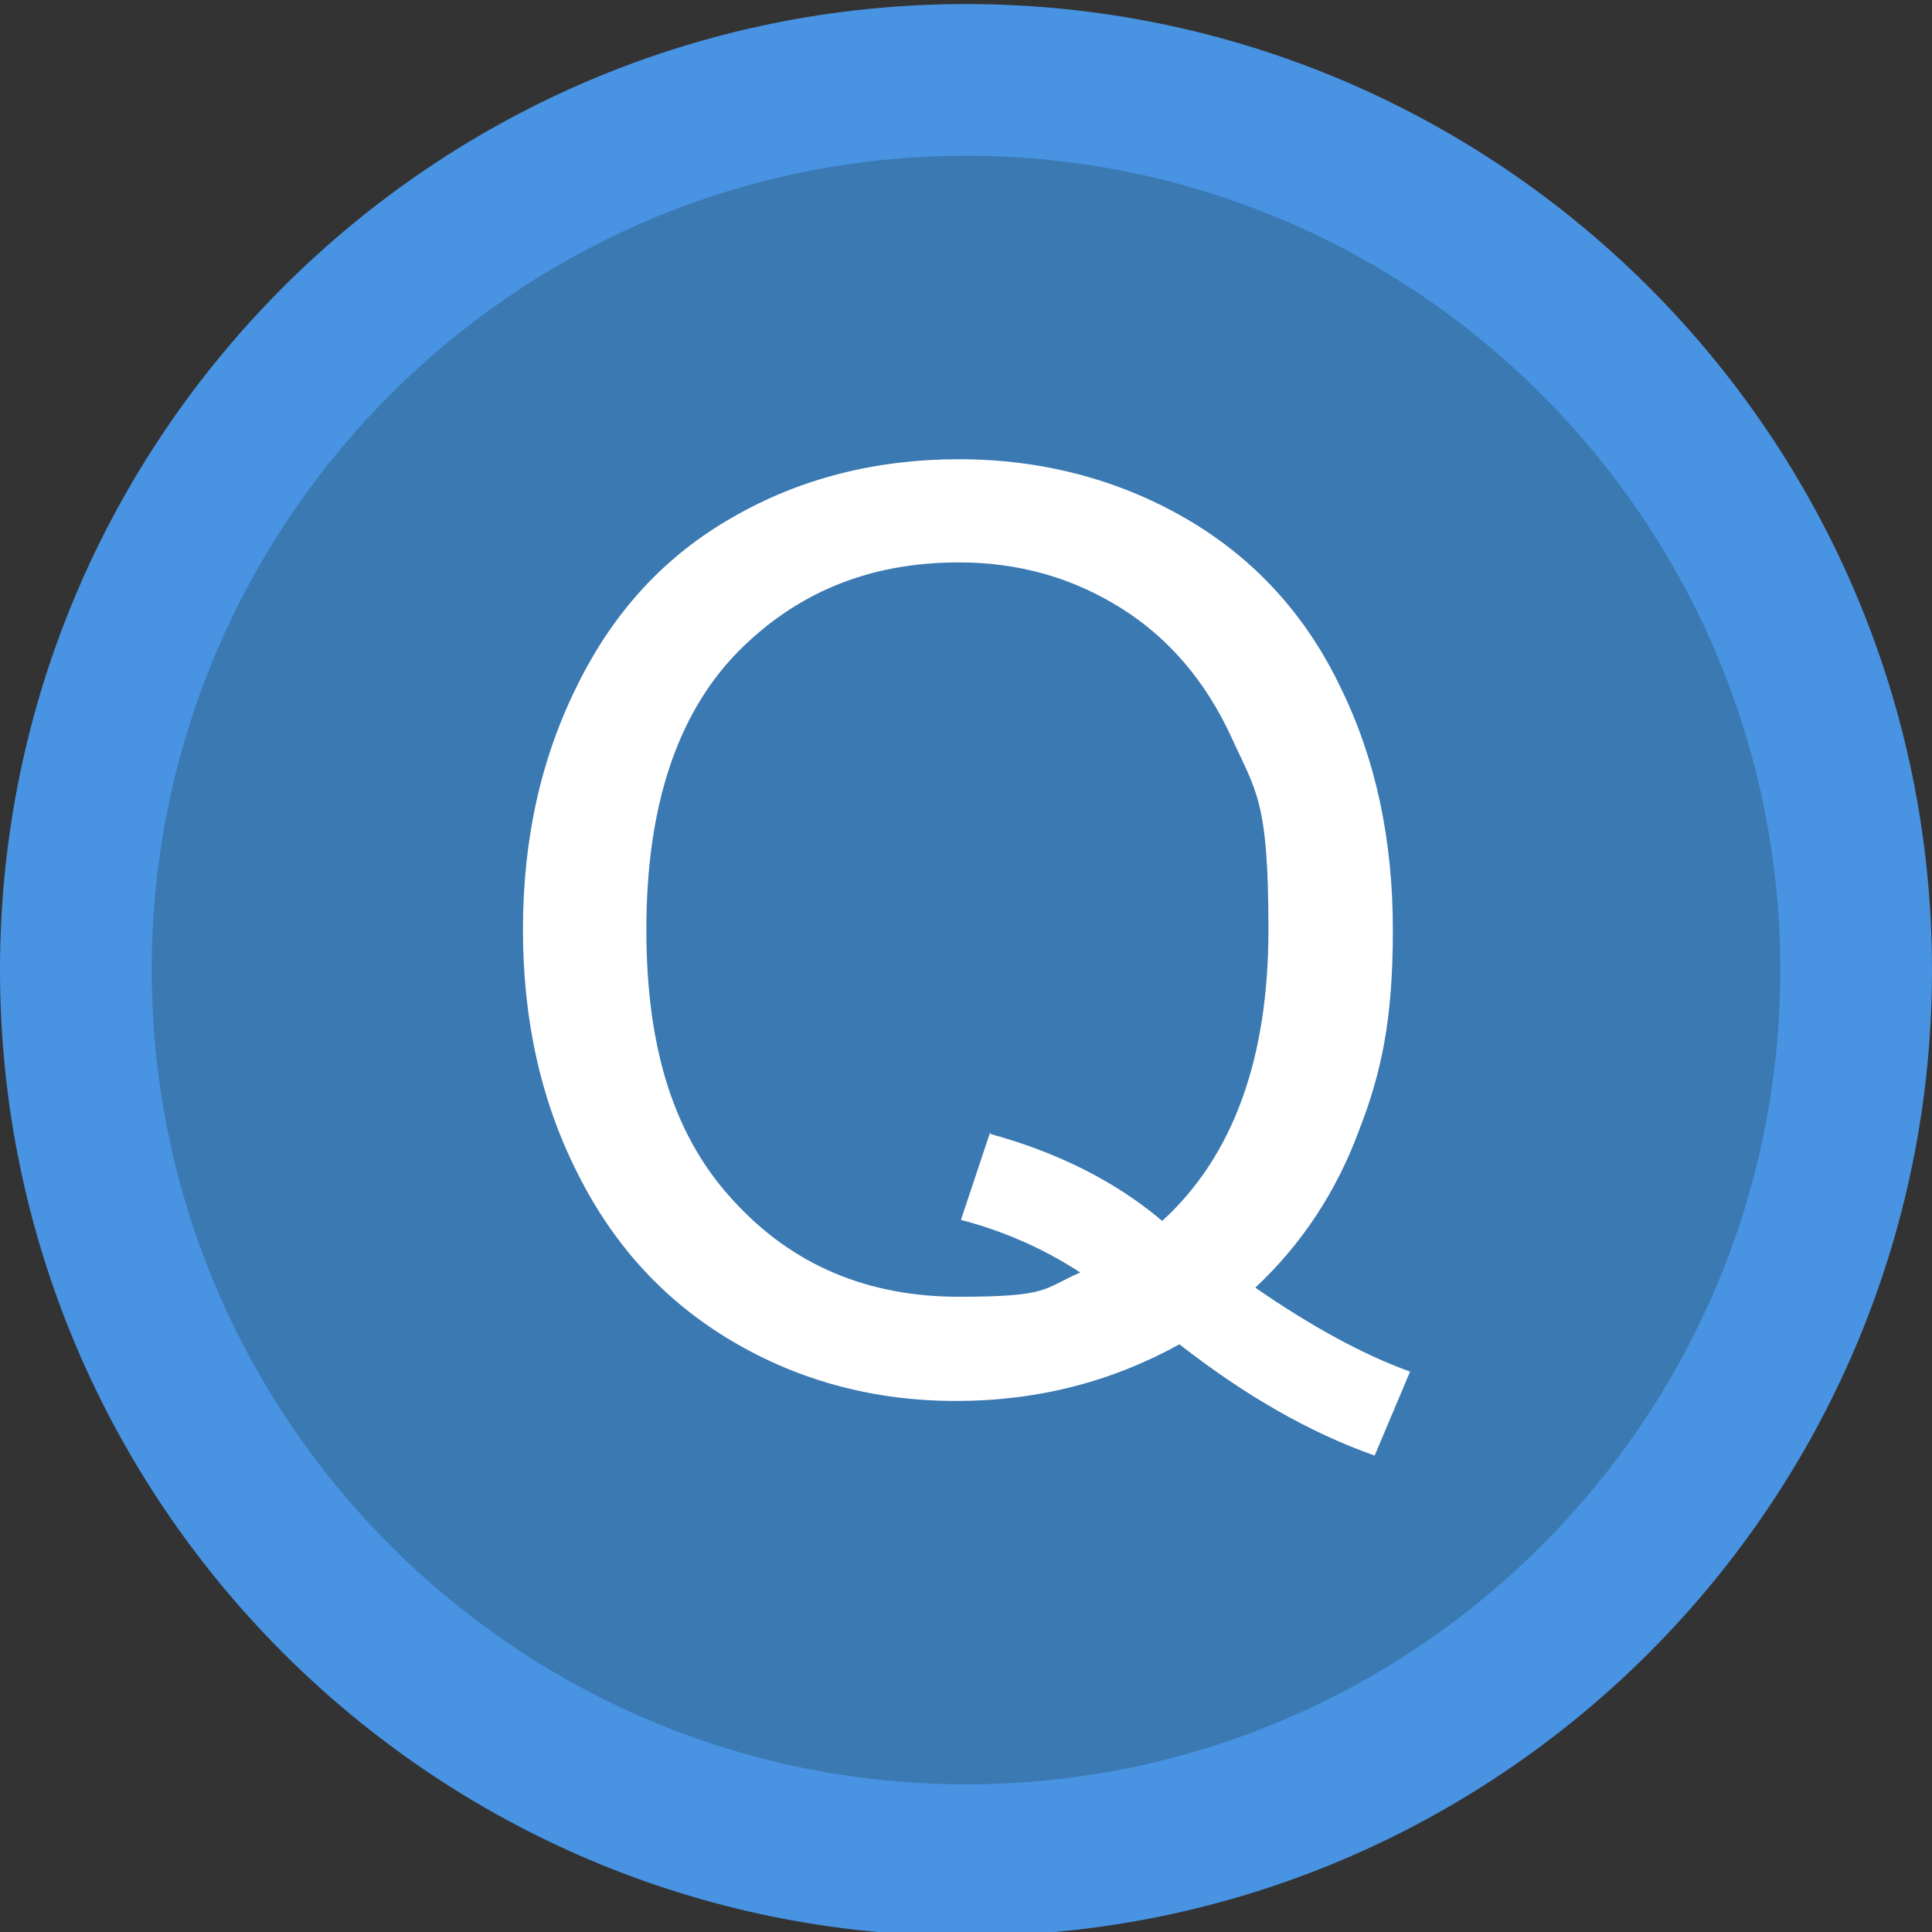 <?xml version="1.0" encoding="UTF-8"?>
<svg id="Layer_1" xmlns="http://www.w3.org/2000/svg" version="1.1" xmlns:xlink="http://www.w3.org/1999/xlink" viewBox="0 0 191 191">
  <rect x="0" y="0" width="191" height="191" fill="#333333" stroke="none"/>
  <!-- Generator: Adobe Illustrator 29.5.1, SVG Export Plug-In . SVG Version: 2.1.0 Build 141)  -->
  <defs>
    <style>
      .st0 {
        fill: #4893e2;
      }

      .st1 {
        fill: #fff;
      }

      .st2 {
        fill: none;
      }

      .st3 {
        fill: #3b79b2;
      }

      .st4 {
        display: none;
      }

      .st5 {
        clip-path: url(#clippath);
      }
    </style>
    <clipPath id="clippath">
      <rect class="st2" x="40.1" y="45.7" width="110.9" height="100.5"/>
    </clipPath>
  </defs>
  <circle class="st3" cx="95.5" cy="94.7" r="88"/>
  <path class="st0" d="M95.5,191.4C42.8,191.4,0,148.6,0,95.9S42.8.4,95.5.4s95.5,42.8,95.5,95.5-42.8,95.5-95.5,95.5ZM95.5,15.4C51.1,15.4,15,51.5,15,95.9s36.1,80.5,80.5,80.5,80.5-36.1,80.5-80.5S139.9,15.4,95.5,15.4Z"/>
  <g class="st4">
    <g class="st5">
      <path class="st1" d="M70.5,95.5c-.2,4,2.9,7.5,7,7.7h.4c4.1,0,7.5-3.3,7.5-7.3s-3.3-7.3-7.5-7.3-7.2,3-7.4,6.9ZM42.6,93.6c-1.3,0-2.4.9-2.5,2.2,0,1.3,1,2.4,2.3,2.5s2.5-.9,2.5-2.2c0-1.3-1-2.4-2.3-2.5ZM70,53c1.2-.6,1.7-2,1.1-3.2s-2.1-1.6-3.3-1c-1.2.6-1.6,2-1.1,3.1.6,1.2,2.1,1.7,3.3,1.1ZM77.6,66c1.8-.9,2.6-3.1,1.7-4.9-.9-1.8-3.2-2.5-5-1.6s-2.6,3.1-1.7,4.9,3.1,2.5,5,1.6ZM52.1,74.9c1.4.9,3.3.5,4.3-.9.9-1.4.5-3.2-.8-4.2-1.4-.9-3.3-.5-4.3.9s-.7,3.2.8,4.2h0ZM56.6,92.3c-2,0-3.8,1.4-3.9,3.4,0,2,1.4,3.7,3.5,3.9,2,0,3.8-1.4,3.9-3.4,0-2-1.5-3.8-3.5-3.9ZM52.5,116.9c-1.5.7-2.1,2.5-1.4,4h0c.8,1.6,2.6,2.2,4.1,1.4,1.5-.7,2.1-2.5,1.4-4h0c-.8-1.5-2.6-2.1-4.1-1.4ZM67,84.8c2,1.3,4.8.8,6.1-1.2,1.3-1.9.8-4.6-1.1-5.9h0c-2-1.4-4.8-.9-6.1,1.1-1.3,1.9-.8,4.6,1.2,6,0,0,0,0,0,0h0ZM113,65.7c1.7,1.1,4,.6,5.2-1,1.1-1.7.7-3.9-1-5h0c-1.7-1.1-4-.6-5.2,1-1.1,1.6-.7,3.9.9,5h.2,0ZM120.6,52.8c1.1.7,2.6.4,3.3-.7.7-1.1.4-2.5-.6-3.2h0c-1.1-.7-2.6-.4-3.3.7-.7,1-.4,2.5.7,3.2h0ZM113.5,88.5c-4.1-.2-7.7,2.9-7.9,6.9-.2,4,2.9,7.5,7,7.7h.4c4.1,0,7.5-3.3,7.5-7.3s-3-7.1-7-7.3ZM80,84.3c1.3,2.5,3.9,4,6.7,4,4.1,0,7.5-3.3,7.5-7.3s-.3-2.3-.8-3.3c-1.9-3.6-6.4-5.1-10-3.2-3.8,1.7-5.3,6.2-3.4,9.8ZM138.5,74.9c1.5-.7,2.1-2.5,1.4-4-.8-1.5-2.6-2.1-4.1-1.3-1.5.7-2.1,2.5-1.4,4,.8,1.4,2.6,2,4.1,1.3ZM119.6,77.2c-2.1,1-3,3.6-2,5.7h0c1.1,2.2,3.7,3.1,5.9,2,2.1-1,3-3.6,2-5.7h0c-1.1-2.2-3.7-3-5.9-2ZM95.2,51.7c1.7,0,3.1-1.2,3.3-2.8,0-1.7-1.2-3.1-2.9-3.2-1.7,0-3.1,1.1-3.3,2.8,0,1.6,1.2,3.1,2.9,3.2ZM95.2,70.6c2.4.2,4.4-1.6,4.6-4,0-2.4-1.7-4.4-4.1-4.5-2.4-.2-4.4,1.6-4.6,4s1.7,4.4,4.1,4.5ZM71.4,114.6c2.1-1,3-3.6,2-5.7h0c-1.1-2.2-3.7-3.1-5.9-2-2.1,1-3,3.6-2,5.7h0c1.1,2.2,3.7,3.1,5.9,2ZM98,76.9c-2.2,3.4-1.3,7.9,2.2,10.1s8.1,1.3,10.3-2.1c2.2-3.4,1.3-7.9-2.2-10.1-1.2-.8-2.6-1.2-4.1-1.2-2.5,0-4.8,1.3-6.2,3.3ZM111,107.5c-1.9-3.6-6.4-5.1-10-3.2-3.7,1.8-5.2,6.2-3.3,9.8,1.9,3.6,6.4,5.1,10,3.2,3.7-1.7,5.2-6.1,3.3-9.8h0ZM124,107c-2-1.3-4.8-.8-6.1,1.2-1.3,1.9-.8,4.6,1.1,5.9h0c2,1.4,4.8.9,6.1-1.1,1.3-1.9.8-4.6-1.2-6h0ZM138.3,96c.1-2-1.5-3.8-3.5-3.9s-3.8,1.4-3.9,3.4c-.1,2,1.4,3.7,3.5,3.9,2,.2,3.8-1.3,3.9-3.4ZM148.7,93.4c-1.3,0-2.4.9-2.5,2.2-.1,1.3,1,2.4,2.3,2.5s2.5-.9,2.5-2.2-1-2.4-2.3-2.5ZM138.9,116.9c-1.4-.9-3.3-.5-4.3.9-.9,1.4-.5,3.2.9,4.2,1.4.9,3.3.5,4.3-.9.9-1.4.6-3.2-.9-4.2q0,0,0,0ZM70.4,139c-1.1-.7-2.6-.4-3.3.7-.7,1.1-.4,2.5.6,3.3,1.1.7,2.6.4,3.3-.7.7-1,.5-2.5-.6-3.2h0ZM121,138.8c-1.2.6-1.7,2-1.1,3.2s2.1,1.6,3.3,1c1.2-.6,1.6-2,1.1-3.1-.6-1.2-2.1-1.7-3.3-1.1h0ZM93,114.9c2.2-3.3,1.3-7.8-2-10.1h0c-3.5-2.3-8.1-1.4-10.4,2s-1.3,7.9,2.2,10.2c1.2.8,2.6,1.2,4.1,1.2,2.5,0,4.8-1.2,6.2-3.3h0ZM78.1,126.1c-1.7-1.1-4-.6-5.2,1-1.1,1.7-.7,3.9,1,5h0c1.7,1.1,4,.6,5.2-1,1.1-1.6.7-3.9-.9-5h-.2,0ZM95.5,140.1c-1.7-.1-3.1,1.2-3.3,2.8,0,1.7,1.2,3.1,2.9,3.2,1.7.1,3.1-1.1,3.3-2.8,0-1.7-1.2-3.1-2.9-3.2ZM95.5,121.2c-2.4-.2-4.4,1.6-4.6,4,0,2.4,1.7,4.4,4.1,4.5s4.5-1.7,4.6-4.1c.2-2.3-1.7-4.3-4.1-4.4ZM113.5,125.8c-1.8.9-2.5,3.1-1.7,4.9h0c1,1.9,3.2,2.6,5,1.7s2.6-3.1,1.7-4.9c-1-1.9-3.2-2.6-5-1.7Z"/>
    </g>
  </g>
  <g id="Layer_2" class="st4">
    <g>
      <path class="st1" d="M90.4,122.3c-.2-.6-.5-1.1-.8-1.5h-37.4l35.5-48.7c.7-1,1.3-1.9,1.7-2.7.4-.8.6-1.7.6-2.7,0-1.6-.7-2.9-2.1-4.1h-42.5c-1.1,0-1.9.3-2.5,1-.6.7-.9,1.6-.9,2.9s0,1.4.4,2.1c.3.6.5,1.2.7,1.5h36l-35.6,48.7c-.7.9-1.3,1.8-1.7,2.6-.4.8-.6,1.7-.6,2.8s.2,1.5.6,2.3c.4.7.9,1.3,1.5,1.8h44.2c1,0,1.8-.4,2.4-1.1s.9-1.7.9-2.8c0-.8-.2-1.5-.4-2.1h0Z"/>
      <path class="st1" d="M128.5,54.2c0-2.4-1.9-4.3-4.3-4.3s-4.3,1.9-4.3,4.3v8.5h-1.7c-4.1.3-8.4,1.3-12,3.6-3.7,2.3-6.4,6-7.4,11-.7,3.6-.4,6.9,1.1,9.8,1.4,2.8,3.7,4.9,6.2,6.4,4.7,2.9,11,4.5,16.5,5.9h.4c6,1.6,11.1,3,14.5,5.1,1.6,1,2.5,2,3,3,.5.9.7,2.3.4,4.4-.5,2.6-2.4,4.8-6.1,6.2-3.8,1.5-9.3,1.9-15.6,1-4-.6-11-2.3-14.8-3.9-2.2-1-4.7,0-5.6,2.2-1,2.2,0,4.7,2.2,5.6,4.7,2.1,12.6,3.9,17,4.6h0c.6,0,1.2.2,1.8.2v8.9c0,2.4,1.9,4.3,4.3,4.3s4.3-1.9,4.3-4.3v-8.6c3.4-.2,6.7-.9,9.5-2,5.7-2.2,10.3-6.3,11.5-12.6.7-3.6.4-6.9-1.1-9.8-1.4-2.8-3.7-4.9-6.2-6.4-4.7-2.9-11-4.5-16.5-5.9h-.4c-6-1.6-11.1-3-14.5-5.1-1.6-1-2.5-2-3-3-.5-.9-.7-2.3-.4-4.4.5-2.6,1.8-4.3,3.6-5.4,1.9-1.2,4.7-2,8.1-2.3,6.8-.6,14.8.9,20.3,2.2,2.3.6,4.6-.9,5.1-3.2.6-2.3-.9-4.6-3.2-5.1-3.3-.8-7.9-1.7-12.7-2.2v-8.8h0Z"/>
    </g>
  </g>
  <path class="st1" d="M124.1,127.3c5.5,3.8,10.6,6.6,15.3,8.3l-3.5,8.3c-6.5-2.3-12.9-6-19.3-11-6.7,3.7-14,5.6-22.1,5.6s-15.5-2-22.1-5.9-11.7-9.4-15.3-16.6c-3.6-7.1-5.4-15.1-5.4-24.1s1.8-17,5.4-24.2c3.6-7.3,8.7-12.8,15.4-16.6,6.6-3.8,14.1-5.7,22.3-5.7s15.8,2,22.5,5.9c6.7,3.9,11.8,9.5,15.2,16.6,3.5,7.1,5.2,15.1,5.2,24s-1.1,14.1-3.4,20c-2.2,5.9-5.6,11.1-10.2,15.4ZM97.9,112.1c6.9,1.9,12.5,4.8,17,8.6,7-6.4,10.5-16,10.5-28.8s-1.2-13.6-3.7-19.1c-2.5-5.4-6.1-9.7-10.9-12.7-4.8-3-10.1-4.5-16-4.5-8.9,0-16.2,3-22.1,9.1-5.8,6.1-8.8,15.1-8.8,27.2s2.9,20.7,8.7,26.9c5.8,6.3,13.2,9.4,22.2,9.4s8.3-.8,12-2.4c-3.7-2.4-7.6-4.1-11.8-5.2l2.9-8.7Z"/>
</svg>